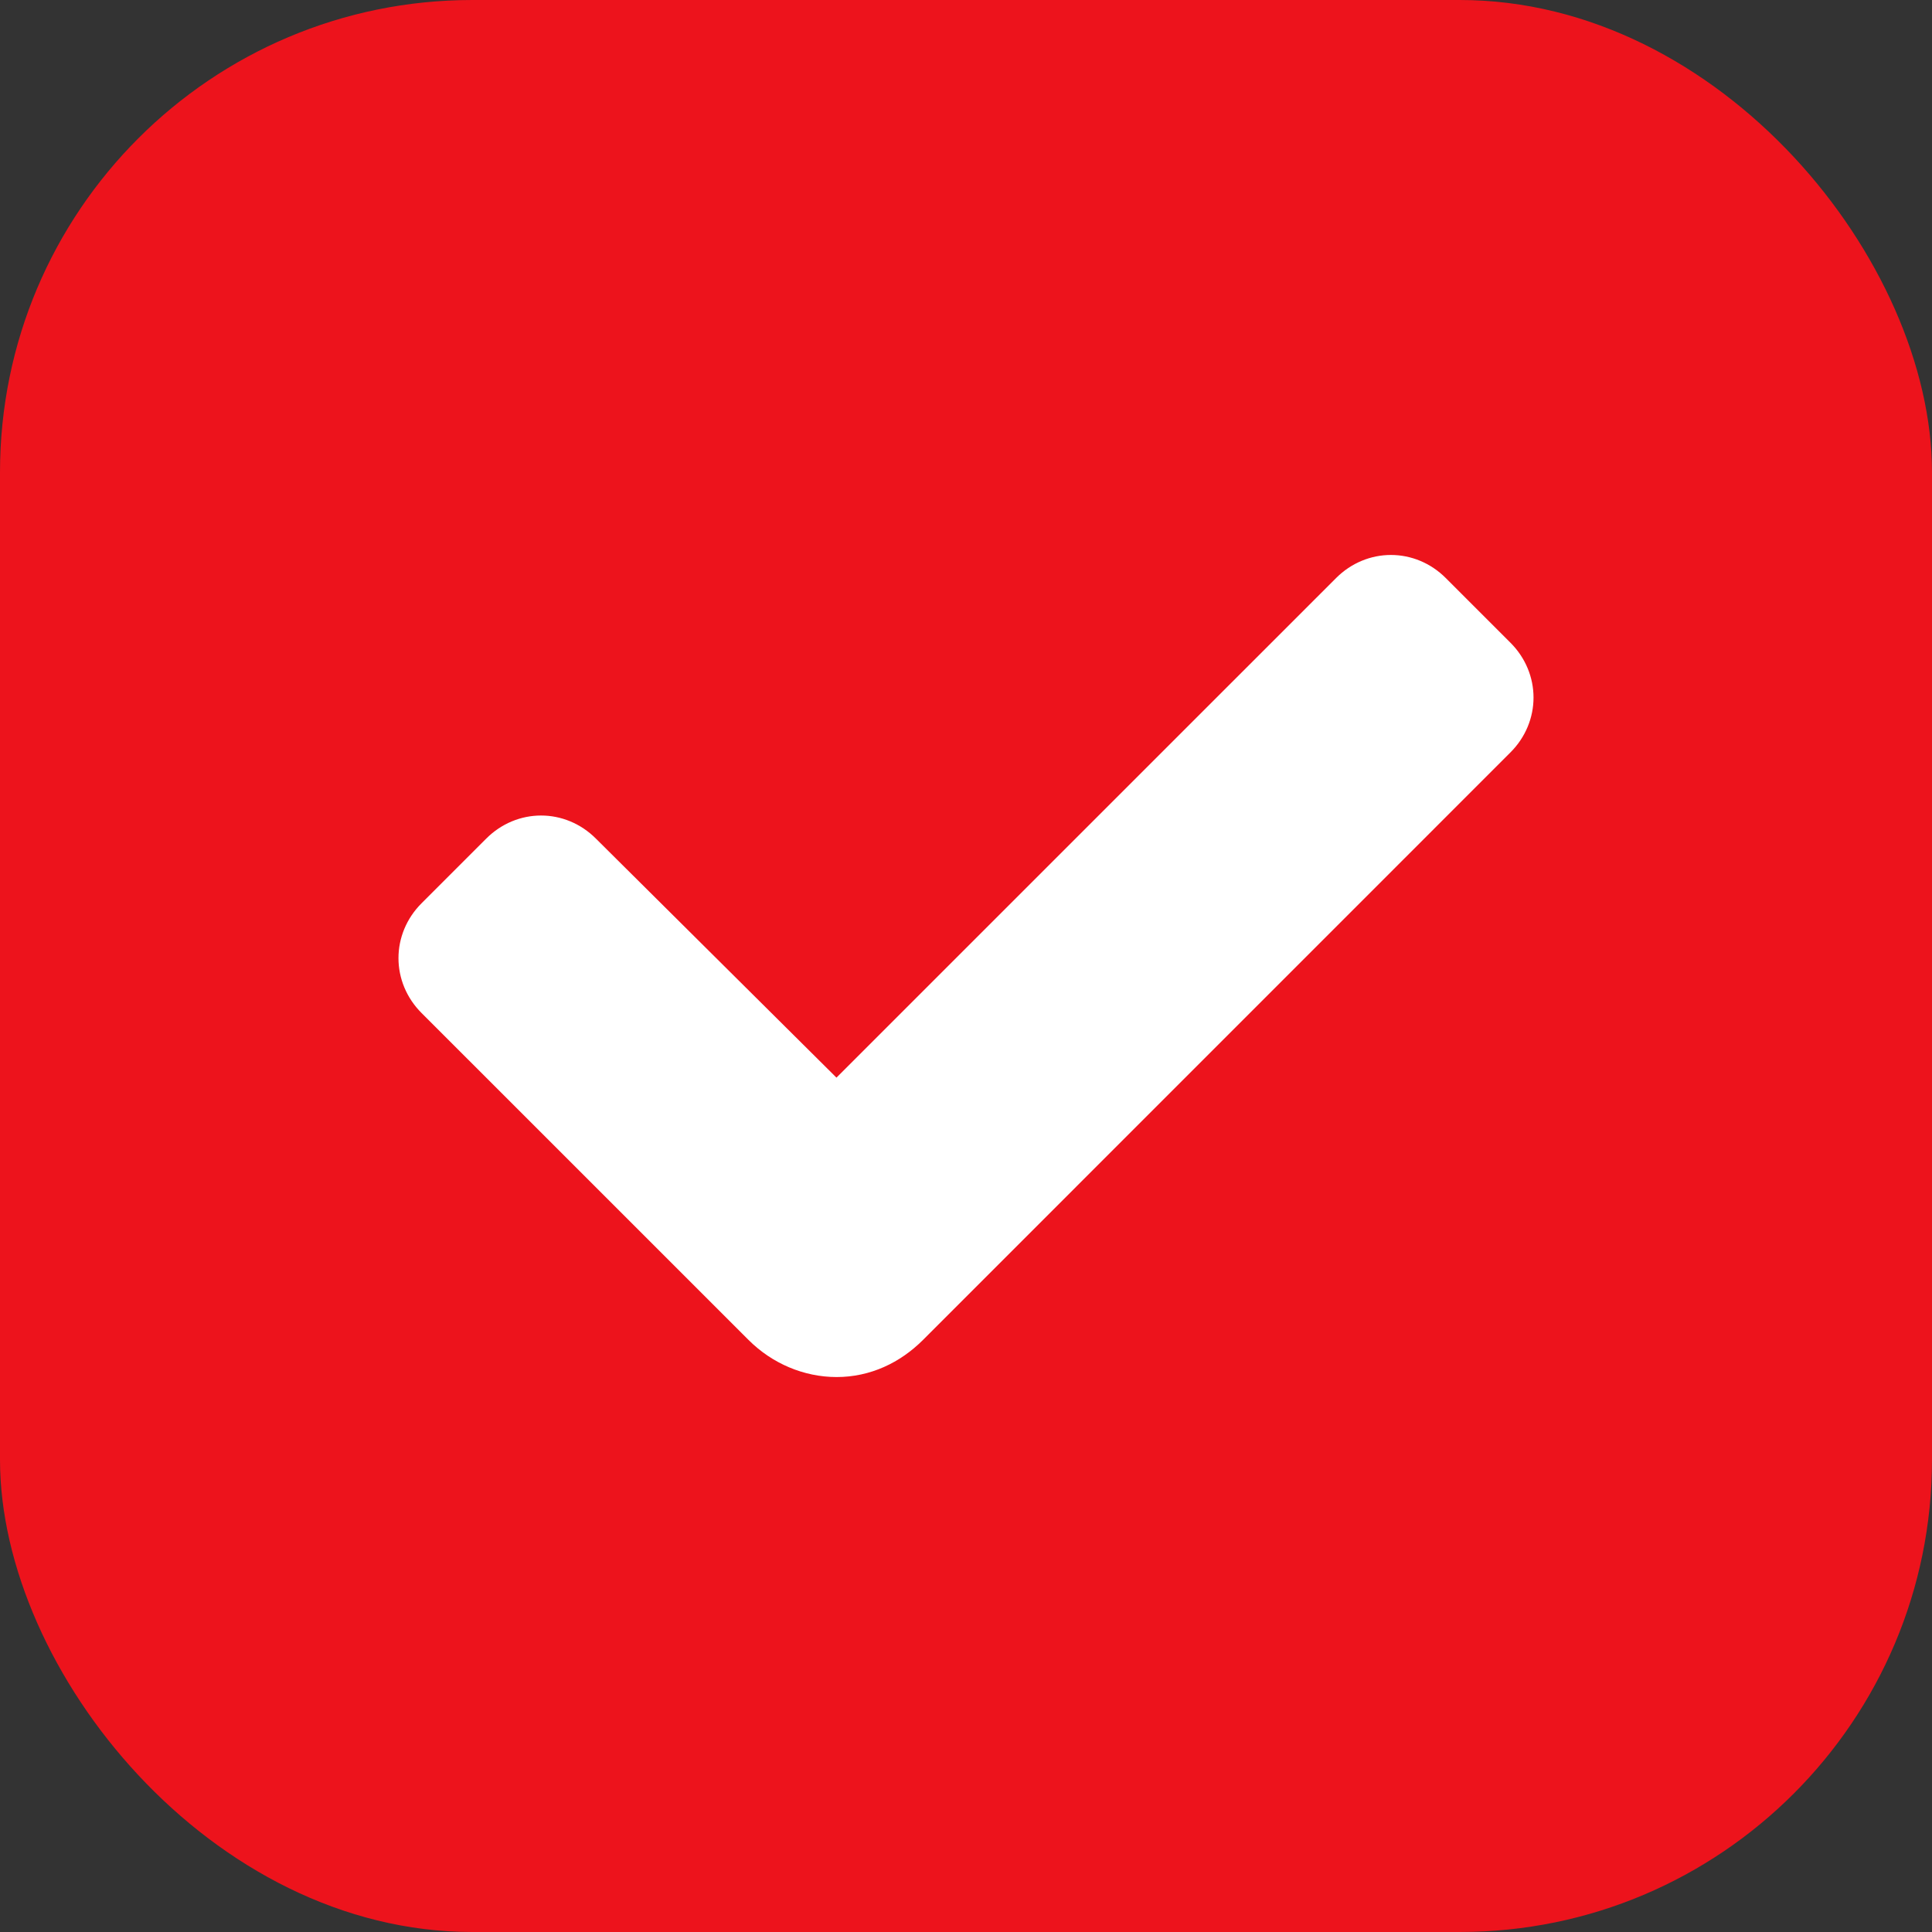 <svg width="45" height="45" viewBox="0 0 45 45" fill="none" xmlns="http://www.w3.org/2000/svg">
<rect x="0" y="0" width="45" height="45" fill="#333333" stroke="none"/>
<rect width="45" height="45" rx="11" fill="#ED131C"/>
<path d="M31.474 13.817C31.995 13.296 32.8 13.296 33.321 13.817L34.828 15.324C35.349 15.845 35.349 16.65 34.828 17.171L21.144 30.857C20.695 31.305 20.124 31.574 19.486 31.574C18.86 31.574 18.246 31.314 17.789 30.857L10.172 23.241C9.651 22.72 9.651 21.914 10.172 21.393L11.679 19.886C12.2 19.365 13.004 19.365 13.525 19.885L19.484 25.806L31.474 13.817Z" fill="white" stroke="white"/>
</svg>
